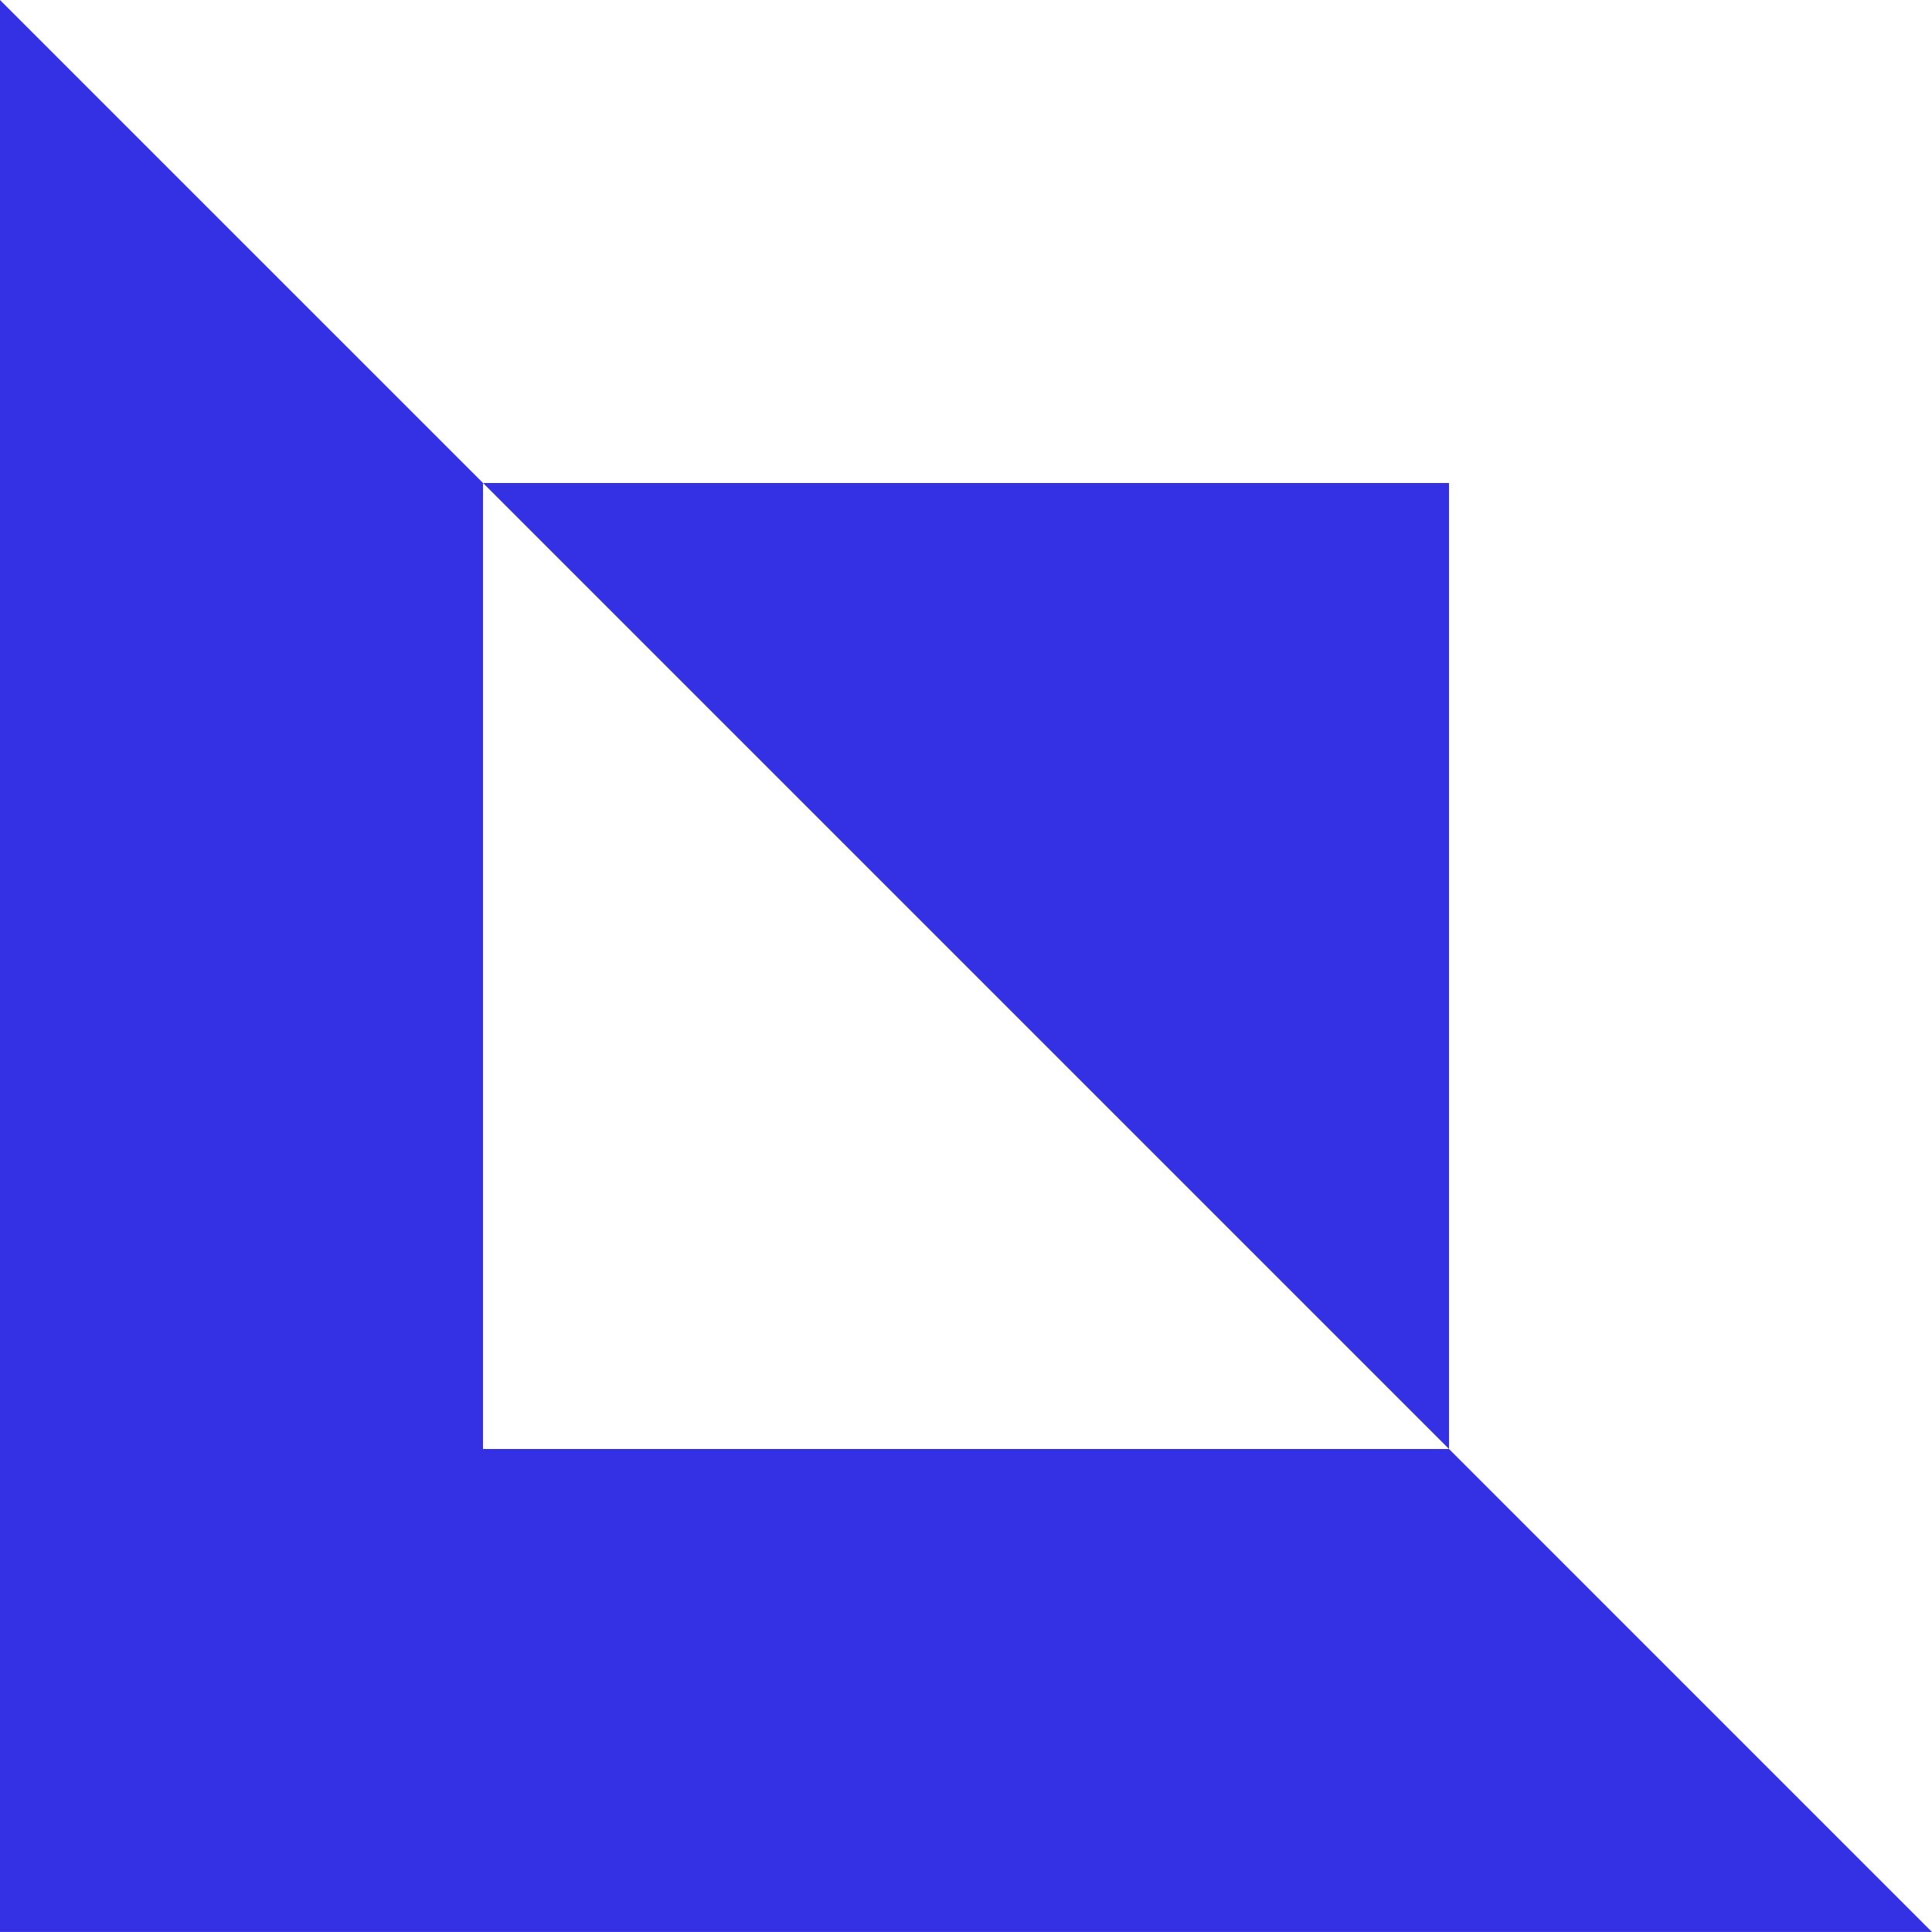 <svg id="Group_16443" data-name="Group 16443" xmlns="http://www.w3.org/2000/svg" width="121.102" height="121.102" viewBox="0 0 121.102 121.102">
  <path id="Path_1701" data-name="Path 1701" d="M0,0V121.1H121.1L90.826,90.825H30.275V30.274Z" fill="#3430e3"/>
  <path id="Path_1702" data-name="Path 1702" d="M94.519,94.518V33.967H33.969Z" transform="translate(-3.693 -3.693)" fill="#3430e3" fill-rule="evenodd"/>
</svg>

